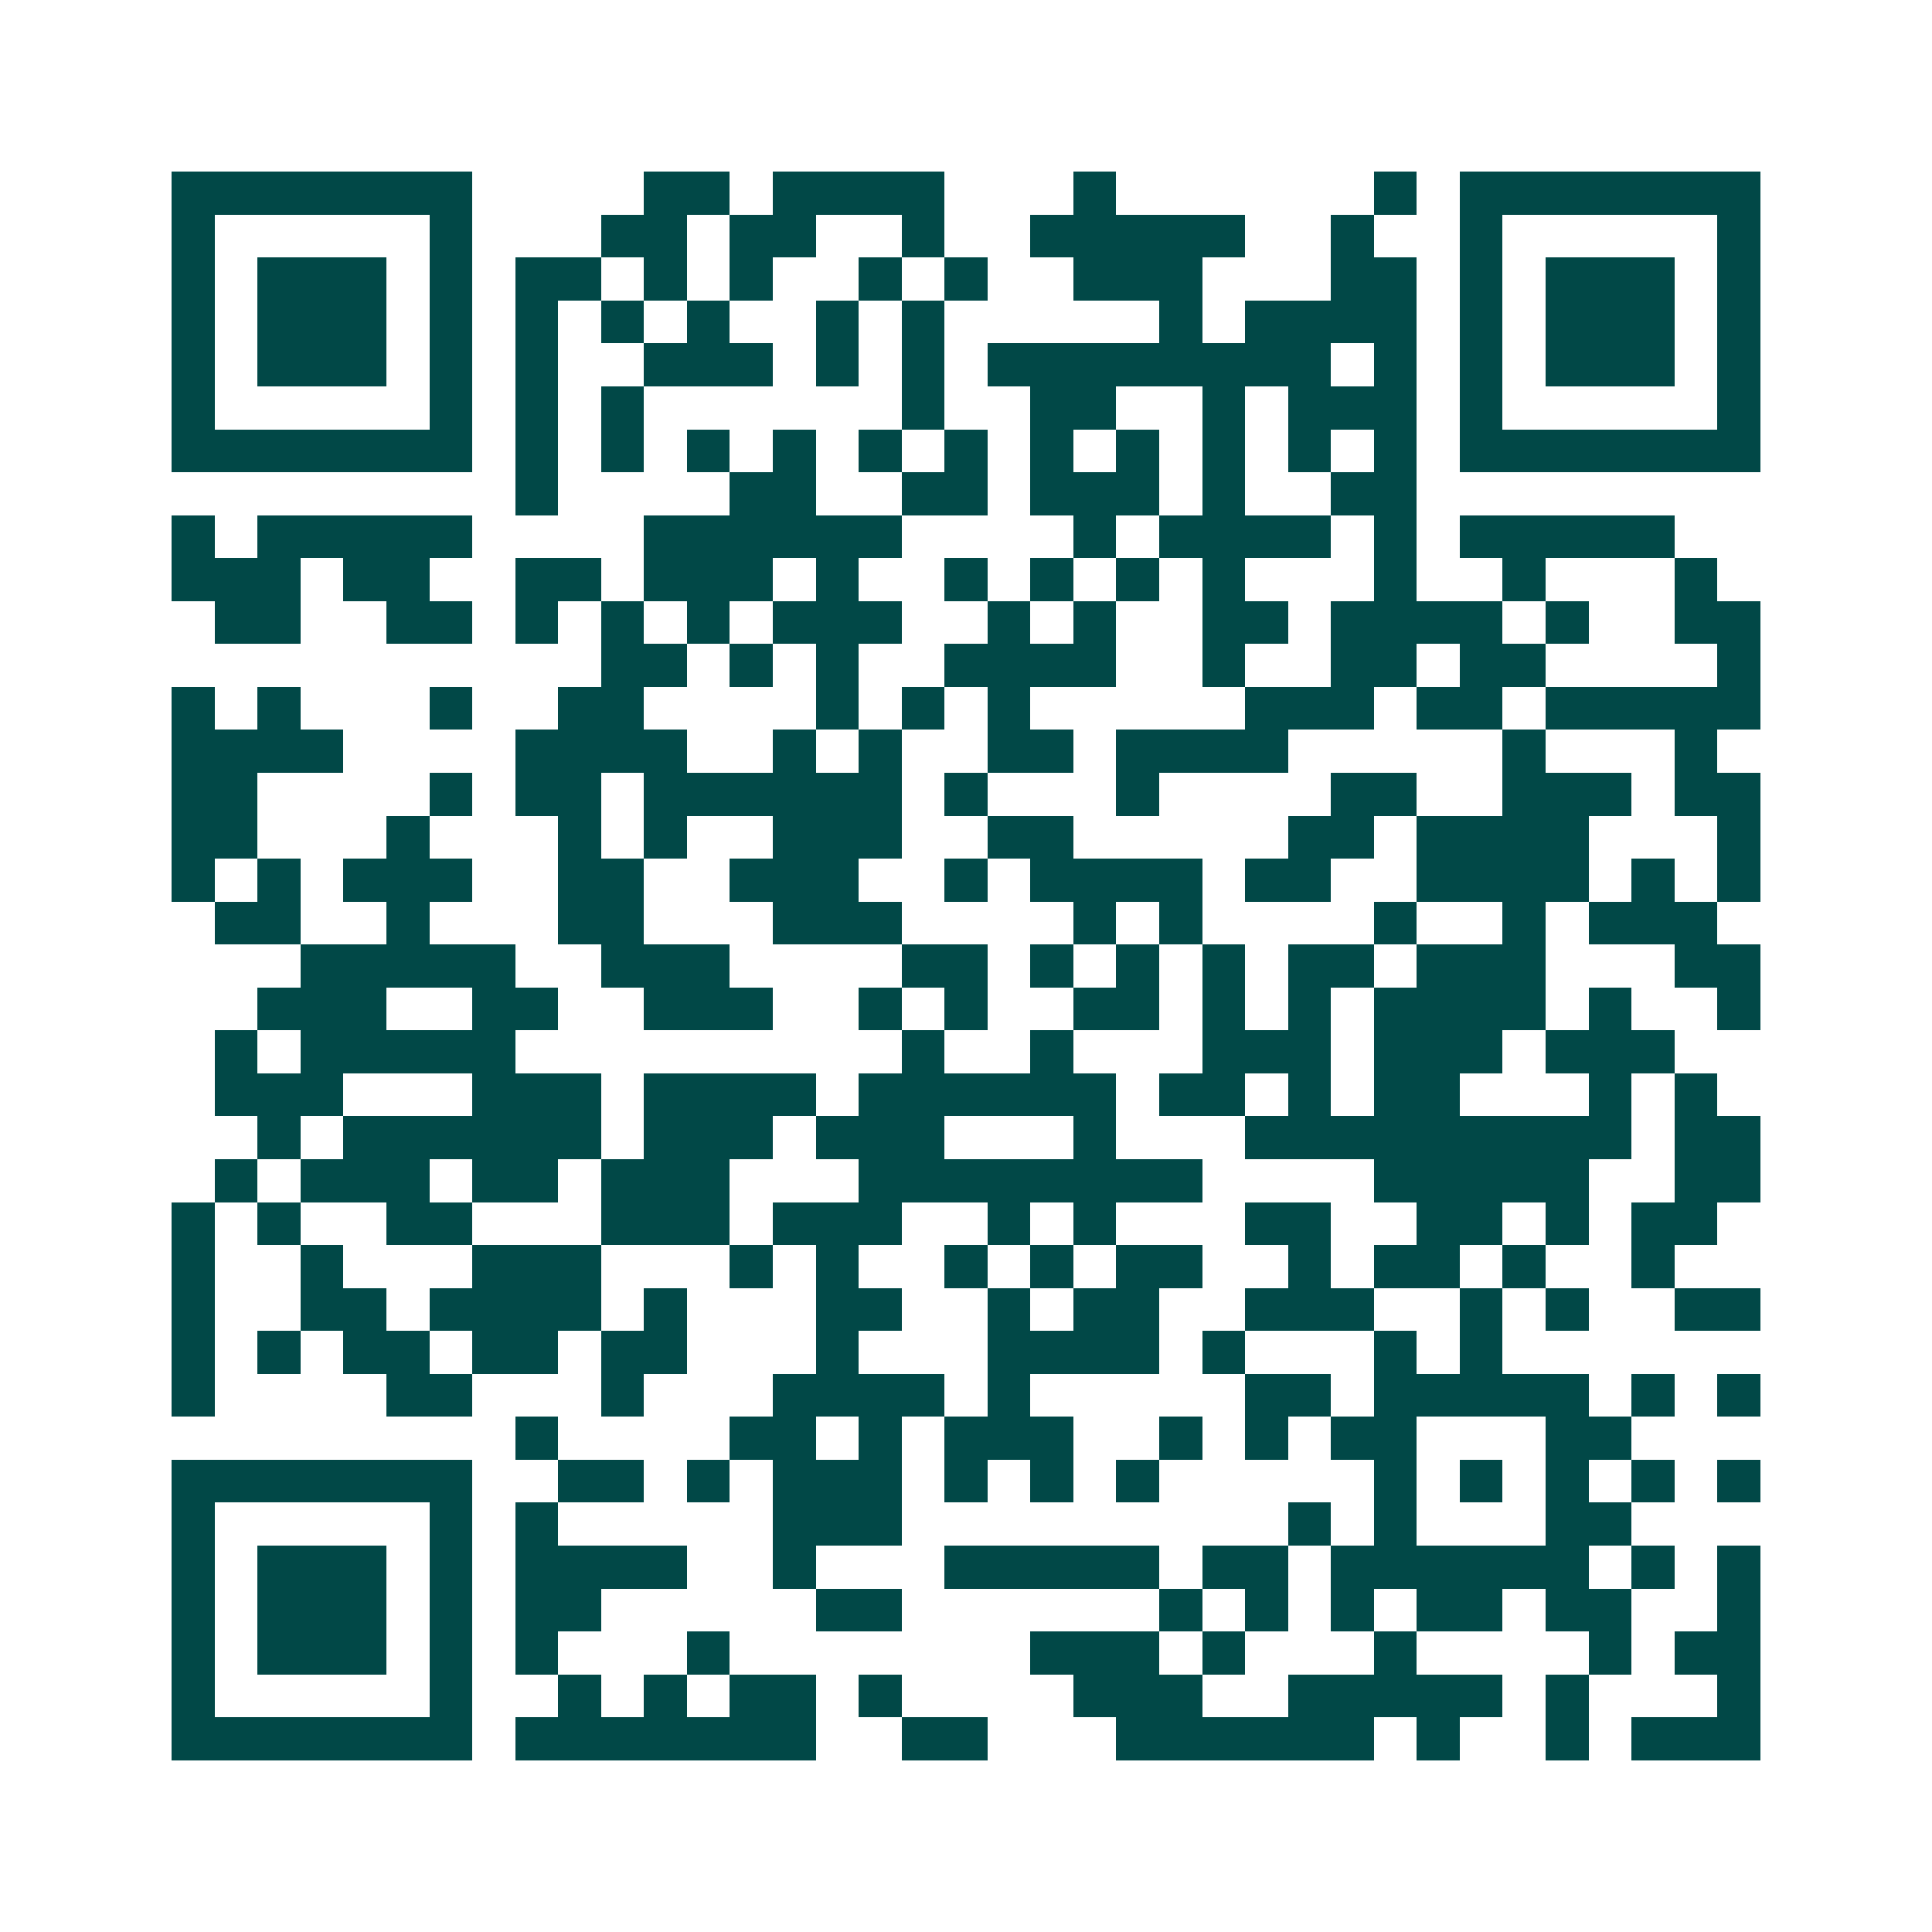 <svg xmlns="http://www.w3.org/2000/svg" width="200" height="200" viewBox="0 0 45 45" shape-rendering="crispEdges"><path fill="#ffffff" d="M0 0h45v45H0z"/><path stroke="#014847" d="M4 4.5h7m4 0h2m1 0h4m3 0h1m6 0h1m1 0h7M4 5.5h1m5 0h1m3 0h2m1 0h2m2 0h1m2 0h5m2 0h1m2 0h1m5 0h1M4 6.5h1m1 0h3m1 0h1m1 0h2m1 0h1m1 0h1m2 0h1m1 0h1m2 0h3m3 0h2m1 0h1m1 0h3m1 0h1M4 7.5h1m1 0h3m1 0h1m1 0h1m1 0h1m1 0h1m2 0h1m1 0h1m5 0h1m1 0h4m1 0h1m1 0h3m1 0h1M4 8.5h1m1 0h3m1 0h1m1 0h1m2 0h3m1 0h1m1 0h1m1 0h8m1 0h1m1 0h1m1 0h3m1 0h1M4 9.5h1m5 0h1m1 0h1m1 0h1m6 0h1m2 0h2m2 0h1m1 0h3m1 0h1m5 0h1M4 10.5h7m1 0h1m1 0h1m1 0h1m1 0h1m1 0h1m1 0h1m1 0h1m1 0h1m1 0h1m1 0h1m1 0h1m1 0h7M12 11.5h1m4 0h2m2 0h2m1 0h3m1 0h1m2 0h2M4 12.5h1m1 0h5m4 0h6m4 0h1m1 0h4m1 0h1m1 0h5M4 13.5h3m1 0h2m2 0h2m1 0h3m1 0h1m2 0h1m1 0h1m1 0h1m1 0h1m3 0h1m2 0h1m3 0h1M5 14.5h2m2 0h2m1 0h1m1 0h1m1 0h1m1 0h3m2 0h1m1 0h1m2 0h2m1 0h4m1 0h1m2 0h2M14 15.5h2m1 0h1m1 0h1m2 0h4m2 0h1m2 0h2m1 0h2m4 0h1M4 16.5h1m1 0h1m3 0h1m2 0h2m4 0h1m1 0h1m1 0h1m5 0h3m1 0h2m1 0h5M4 17.5h4m4 0h4m2 0h1m1 0h1m2 0h2m1 0h4m5 0h1m3 0h1M4 18.5h2m4 0h1m1 0h2m1 0h6m1 0h1m3 0h1m4 0h2m2 0h3m1 0h2M4 19.5h2m3 0h1m3 0h1m1 0h1m2 0h3m2 0h2m5 0h2m1 0h4m3 0h1M4 20.5h1m1 0h1m1 0h3m2 0h2m2 0h3m2 0h1m1 0h4m1 0h2m2 0h4m1 0h1m1 0h1M5 21.5h2m2 0h1m3 0h2m3 0h3m4 0h1m1 0h1m4 0h1m2 0h1m1 0h3M7 22.5h5m2 0h3m4 0h2m1 0h1m1 0h1m1 0h1m1 0h2m1 0h3m3 0h2M6 23.5h3m2 0h2m2 0h3m2 0h1m1 0h1m2 0h2m1 0h1m1 0h1m1 0h4m1 0h1m2 0h1M5 24.5h1m1 0h5m9 0h1m2 0h1m3 0h3m1 0h3m1 0h3M5 25.5h3m3 0h3m1 0h4m1 0h6m1 0h2m1 0h1m1 0h2m3 0h1m1 0h1M6 26.5h1m1 0h6m1 0h3m1 0h3m3 0h1m3 0h9m1 0h2M5 27.5h1m1 0h3m1 0h2m1 0h3m3 0h8m4 0h5m2 0h2M4 28.5h1m1 0h1m2 0h2m3 0h3m1 0h3m2 0h1m1 0h1m3 0h2m2 0h2m1 0h1m1 0h2M4 29.5h1m2 0h1m3 0h3m3 0h1m1 0h1m2 0h1m1 0h1m1 0h2m2 0h1m1 0h2m1 0h1m2 0h1M4 30.5h1m2 0h2m1 0h4m1 0h1m3 0h2m2 0h1m1 0h2m2 0h3m2 0h1m1 0h1m2 0h2M4 31.5h1m1 0h1m1 0h2m1 0h2m1 0h2m3 0h1m3 0h4m1 0h1m3 0h1m1 0h1M4 32.5h1m4 0h2m3 0h1m3 0h4m1 0h1m5 0h2m1 0h5m1 0h1m1 0h1M12 33.5h1m4 0h2m1 0h1m1 0h3m2 0h1m1 0h1m1 0h2m3 0h2M4 34.5h7m2 0h2m1 0h1m1 0h3m1 0h1m1 0h1m1 0h1m5 0h1m1 0h1m1 0h1m1 0h1m1 0h1M4 35.5h1m5 0h1m1 0h1m5 0h3m9 0h1m1 0h1m3 0h2M4 36.5h1m1 0h3m1 0h1m1 0h4m2 0h1m3 0h5m1 0h2m1 0h6m1 0h1m1 0h1M4 37.5h1m1 0h3m1 0h1m1 0h2m5 0h2m6 0h1m1 0h1m1 0h1m1 0h2m1 0h2m2 0h1M4 38.5h1m1 0h3m1 0h1m1 0h1m3 0h1m7 0h3m1 0h1m3 0h1m4 0h1m1 0h2M4 39.5h1m5 0h1m2 0h1m1 0h1m1 0h2m1 0h1m4 0h3m2 0h5m1 0h1m3 0h1M4 40.5h7m1 0h7m2 0h2m3 0h6m1 0h1m2 0h1m1 0h3"/></svg>

